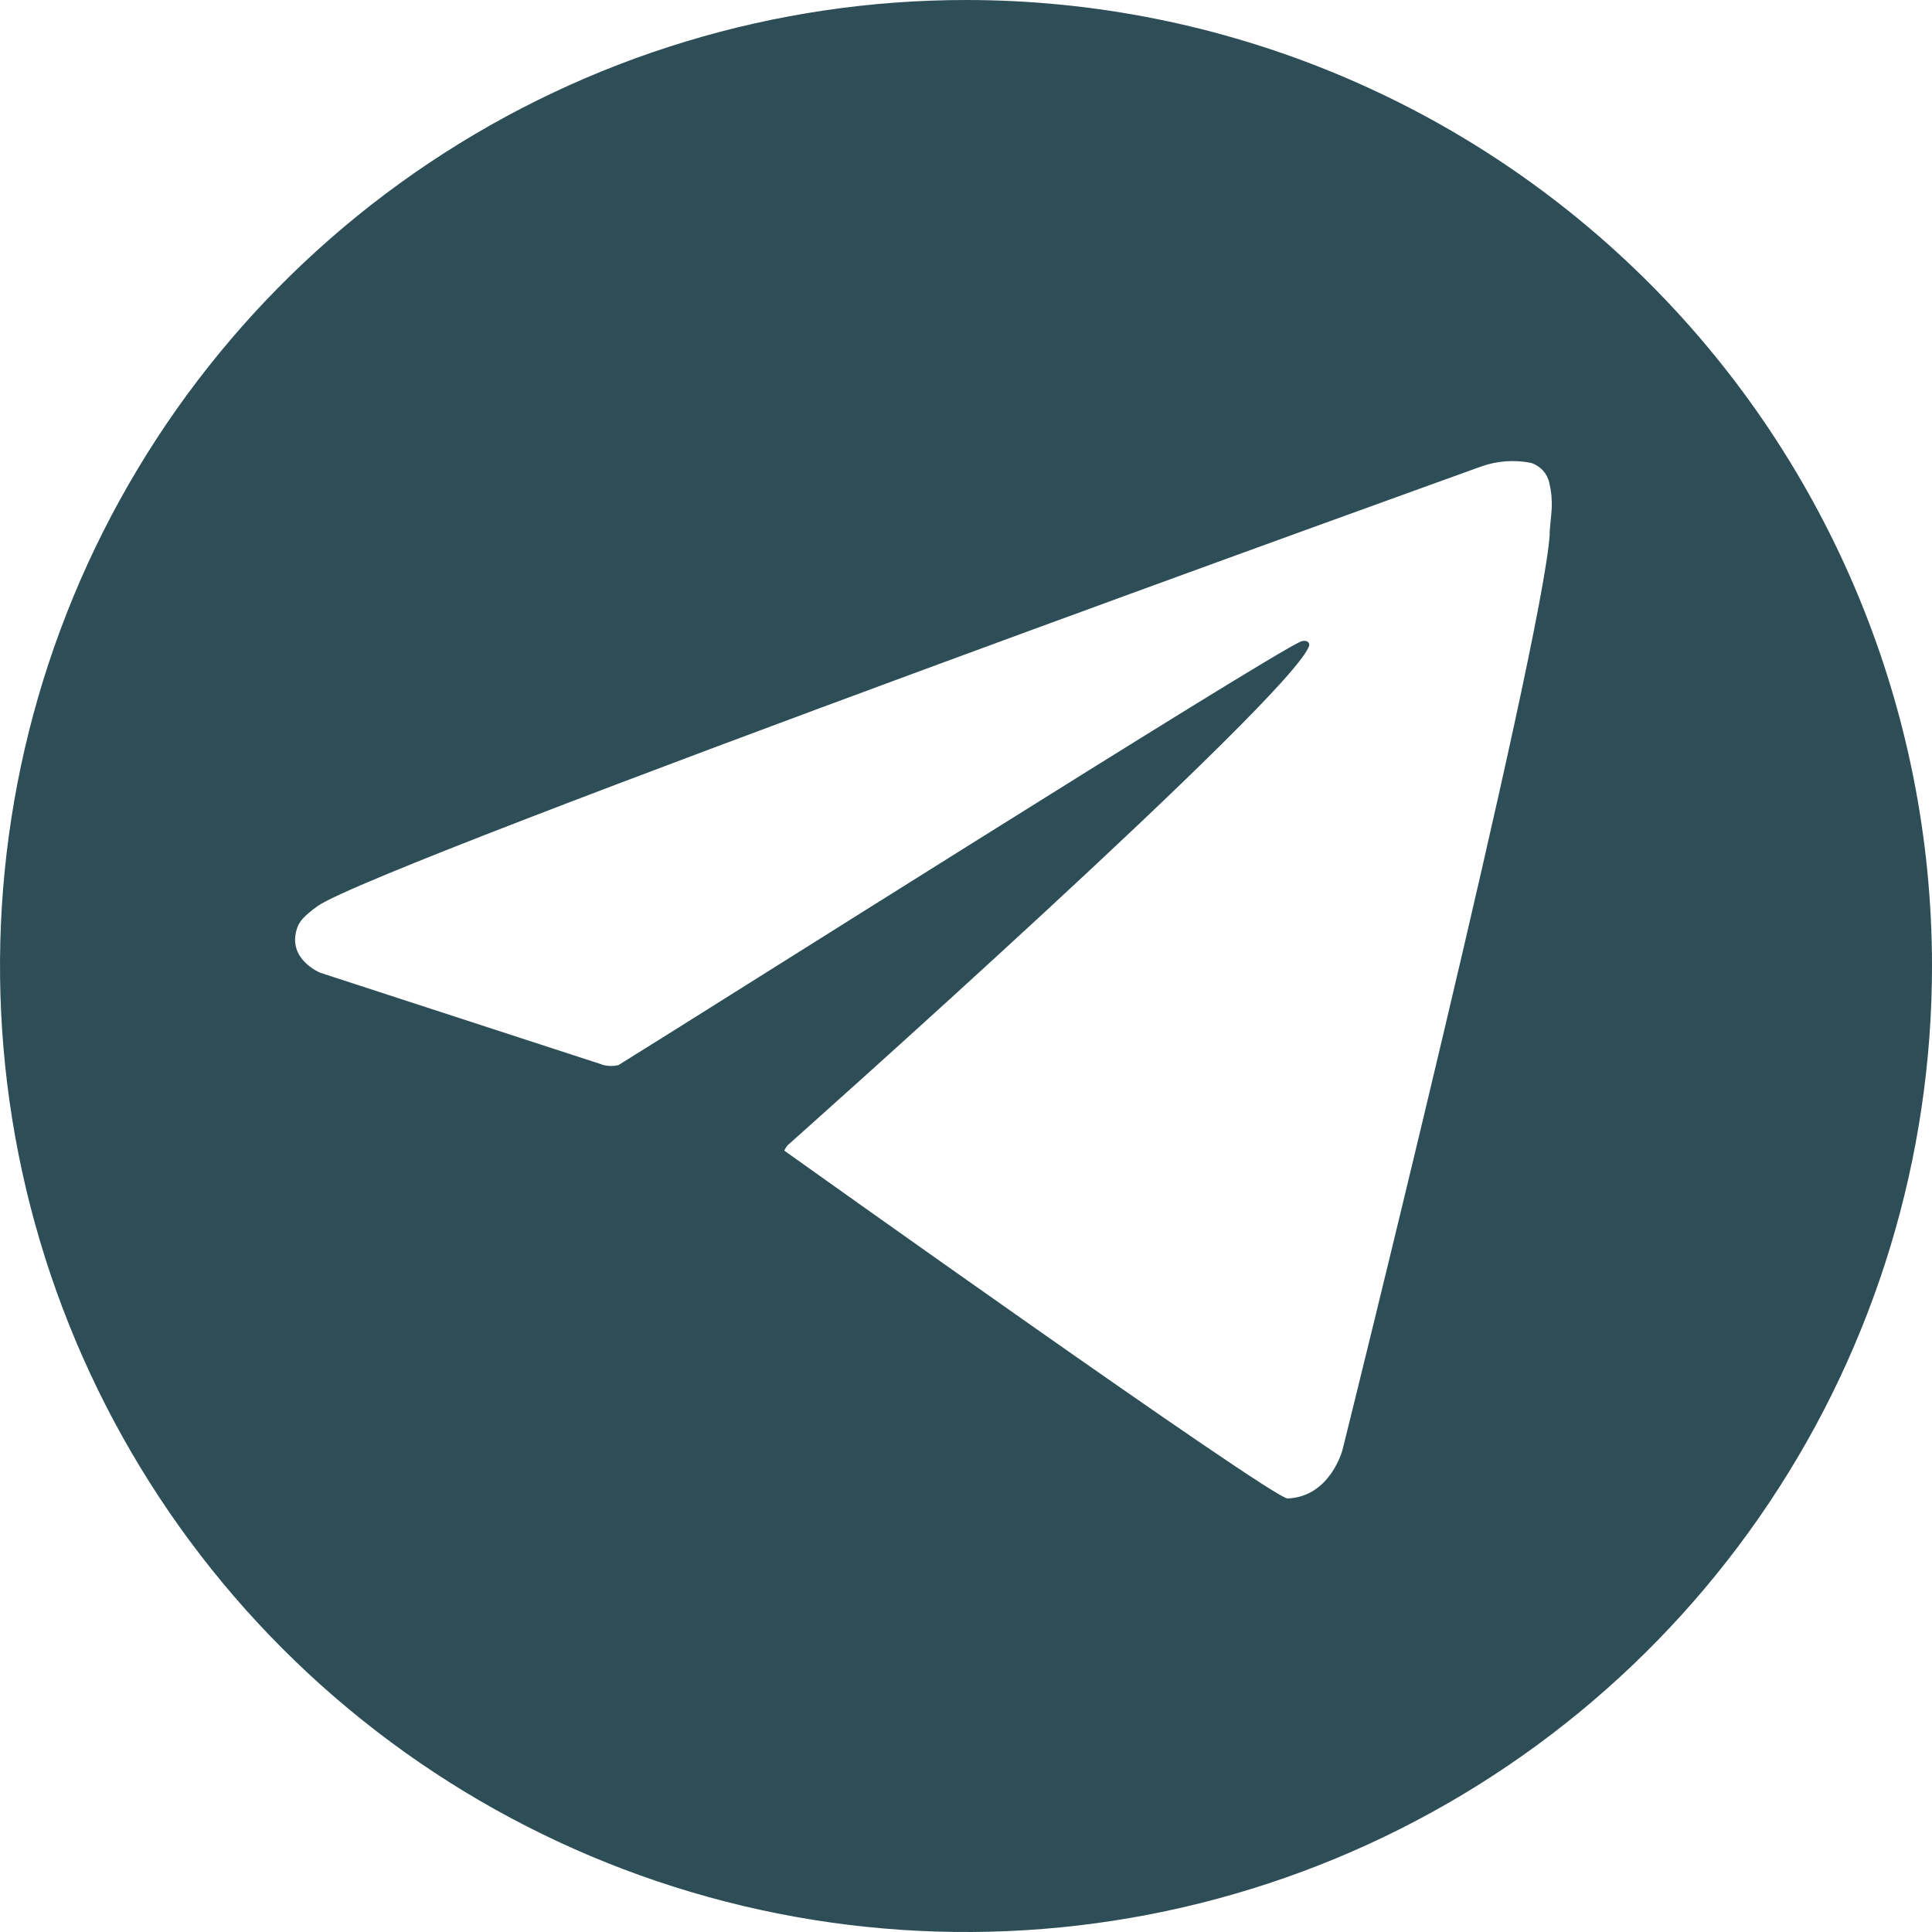 <svg width="40" height="40" viewBox="0 0 40 40" fill="none" xmlns="http://www.w3.org/2000/svg">
<g clip-path="url(#clip0_5306_4179)">
<path d="M20.005 5.06702e-07C16.049 -0.001 12.181 1.171 8.891 3.369C5.602 5.566 3.038 8.69 1.523 12.344C0.009 15.999 -0.387 20.021 0.384 23.901C1.156 27.781 3.061 31.345 5.858 34.142C8.655 36.939 12.219 38.844 16.099 39.616C19.979 40.388 24.001 39.991 27.656 38.477C31.311 36.962 34.434 34.398 36.631 31.109C38.829 27.819 40.001 23.951 40 19.995C39.999 14.693 37.892 9.607 34.142 5.858C30.392 2.108 25.307 0.001 20.005 5.06702e-07ZM32.086 11.051C31.951 13.302 27.797 30.011 27.797 30.011C27.797 30.011 27.549 30.988 26.658 31.024C26.334 31.024 16.237 23.822 16.237 23.822C16.255 23.783 16.278 23.747 16.304 23.714C16.304 23.714 26.82 14.364 27.108 13.36C27.108 13.284 27.045 13.248 26.937 13.279C26.244 13.572 14.153 21.224 12.802 22.053C12.704 22.076 12.603 22.076 12.505 22.053L6.631 20.14C6.631 20.14 5.928 19.856 6.154 19.208C6.199 19.077 6.293 18.965 6.577 18.758C7.878 17.857 30.673 9.656 30.673 9.656C31.003 9.54 31.357 9.515 31.699 9.584C31.793 9.614 31.877 9.668 31.944 9.74C32.01 9.813 32.056 9.902 32.077 9.998C32.118 10.167 32.134 10.341 32.127 10.515C32.118 10.691 32.095 10.835 32.082 11.051H32.086Z" fill="#2D4E57"/>
</g>
<defs>
<clipPath id="clip0_5306_4179">
<rect width="40" height="40" fill="white"/>
</clipPath>
</defs>
</svg>
